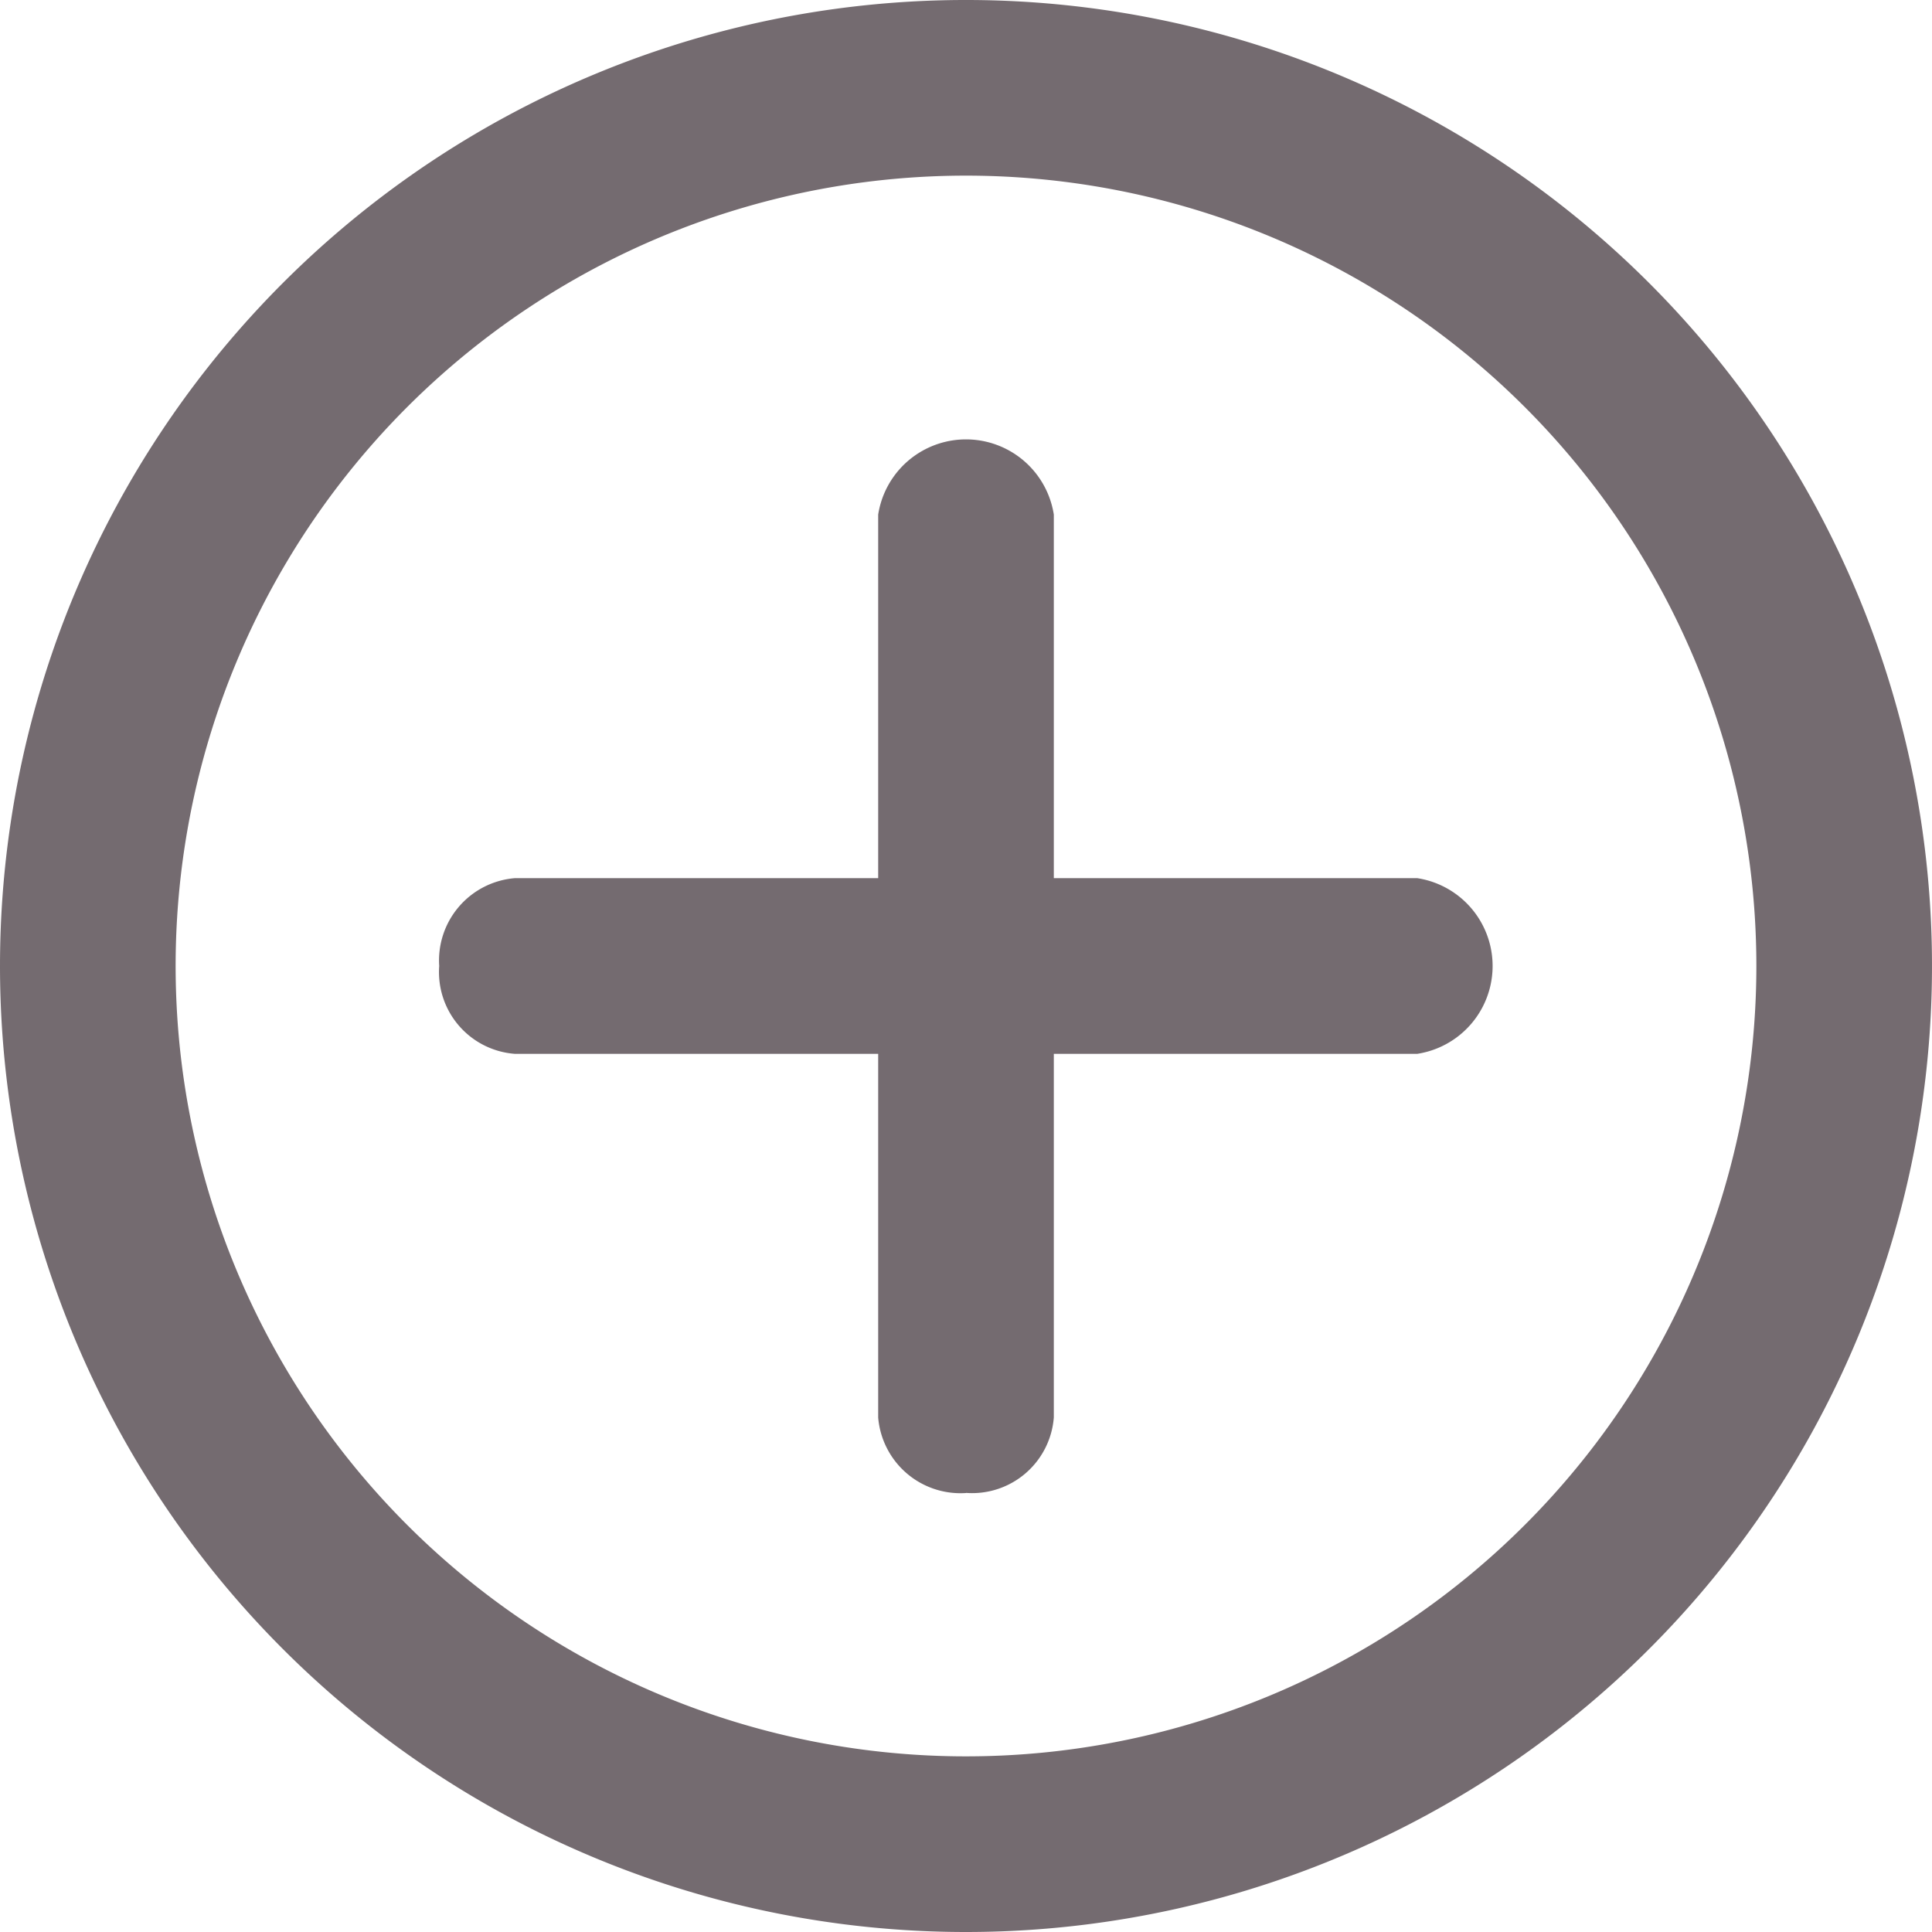 <svg xmlns="http://www.w3.org/2000/svg" width="16.5" height="16.5" viewBox="0 0 16.5 16.5"><defs><style>.cls-2{fill:#746b70}</style></defs><path id="Path_64" fill="#746b70" fill-rule="evenodd" d="M1 9.25a8.25 8.25 0 1 1 8.25 8.25 8.25 8.25 0 0 1-8.25-8.25zm8.25-6.75a6.75 6.75 0 1 0 6.75 6.75 6.75 6.75 0 0 0-6.75-6.75z" transform="translate(-1 -1)"/><path id="Path_65" d="M11.75 15a.705.705 0 0 1-.75-.645v-7.711a.759.759 0 0 1 1.5 0v7.71a.7.7 0 0 1-.75.645z" class="cls-2" transform="translate(-3.5 -2.249)"/><path id="Path_66" d="M6 11.75a.705.705 0 0 1 .644-.75h7.71a.759.759 0 0 1 0 1.5h-7.71a.7.7 0 0 1-.644-.75z" class="cls-2" transform="translate(-2.249 -3.5)"/></svg>